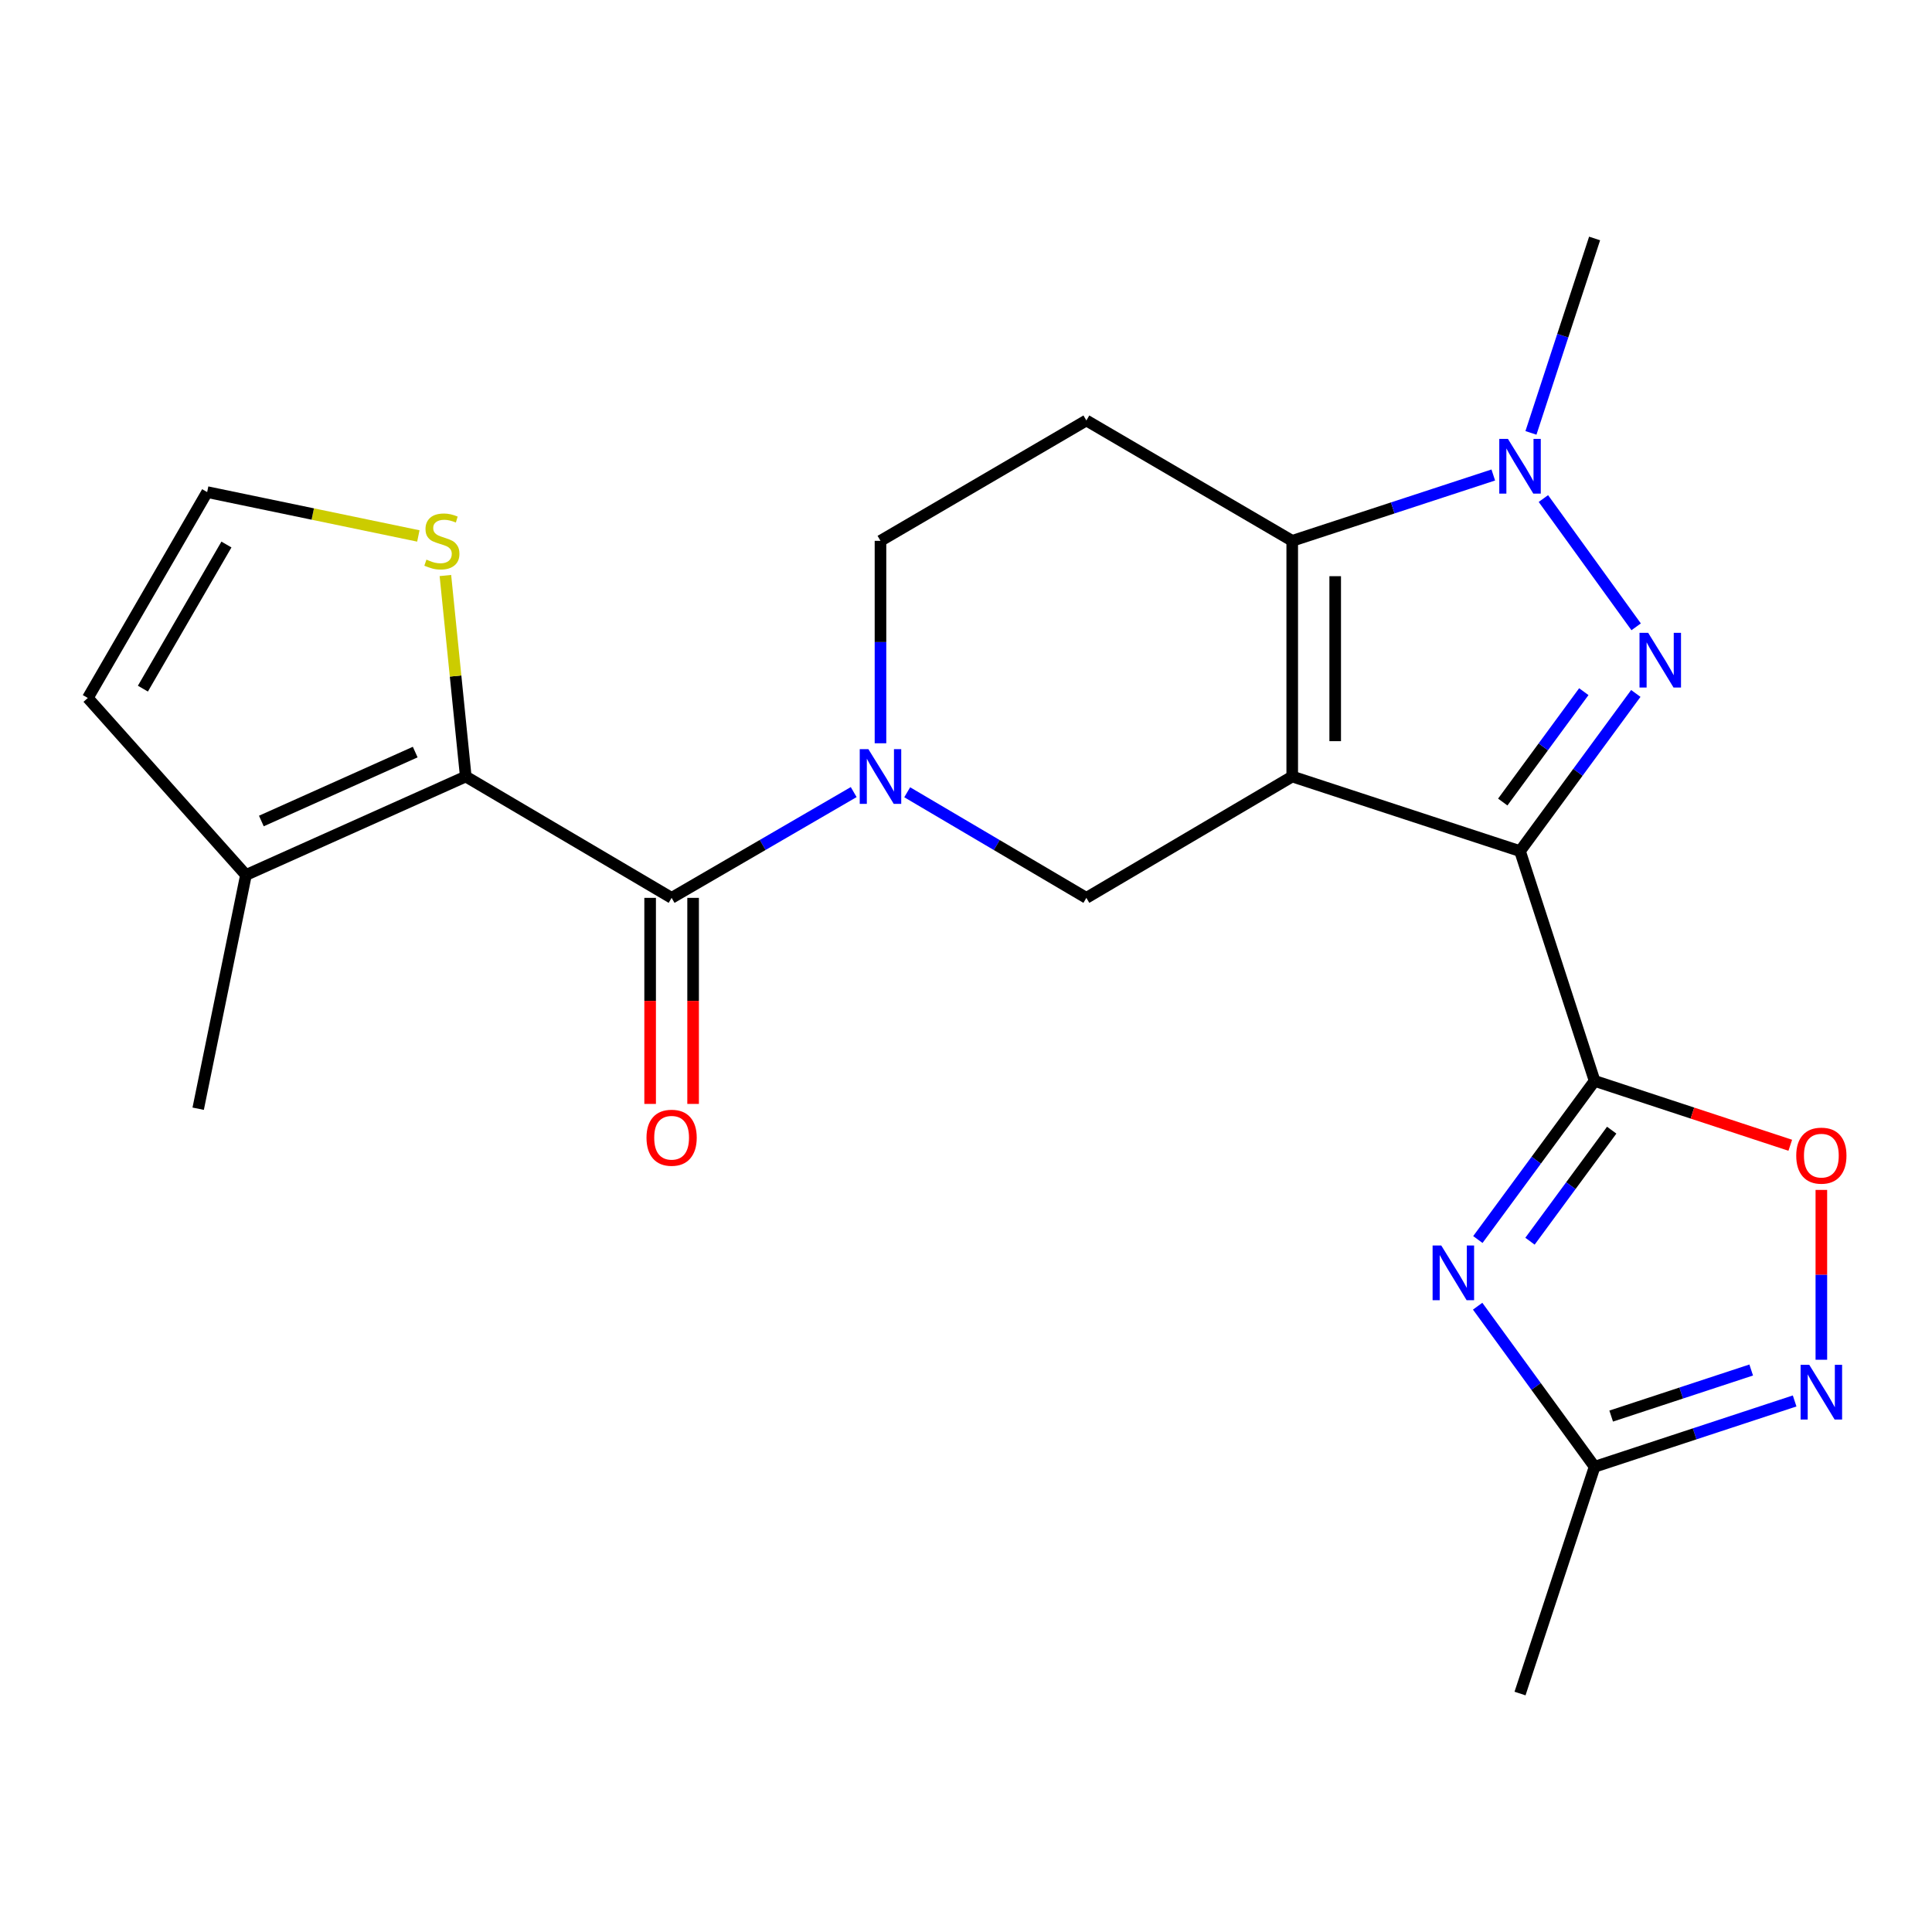 <?xml version='1.0' encoding='iso-8859-1'?>
<svg version='1.1' baseProfile='full'
              xmlns='http://www.w3.org/2000/svg'
                      xmlns:rdkit='http://www.rdkit.org/xml'
                      xmlns:xlink='http://www.w3.org/1999/xlink'
                  xml:space='preserve'
width='1000px' height='1000px' viewBox='0 0 1000 1000'>
<!-- END OF HEADER -->
<rect style='opacity:1.0;fill:#FFFFFF;stroke:none' width='1000' height='1000' x='0' y='0'> </rect>
<path class='bond-0' d='M 668.854,401.924 L 786.762,440.539' style='fill:none;fill-rule:evenodd;stroke:#000000;stroke-width:6px;stroke-linecap:butt;stroke-linejoin:miter;stroke-opacity:1' />
<path class='bond-3' d='M 668.854,401.924 L 668.854,279.938' style='fill:none;fill-rule:evenodd;stroke:#000000;stroke-width:6px;stroke-linecap:butt;stroke-linejoin:miter;stroke-opacity:1' />
<path class='bond-3' d='M 691.096,383.626 L 691.096,298.236' style='fill:none;fill-rule:evenodd;stroke:#000000;stroke-width:6px;stroke-linecap:butt;stroke-linejoin:miter;stroke-opacity:1' />
<path class='bond-9' d='M 668.854,401.924 L 562.301,464.734' style='fill:none;fill-rule:evenodd;stroke:#000000;stroke-width:6px;stroke-linecap:butt;stroke-linejoin:miter;stroke-opacity:1' />
<path class='bond-1' d='M 786.762,440.539 L 816.729,399.731' style='fill:none;fill-rule:evenodd;stroke:#000000;stroke-width:6px;stroke-linecap:butt;stroke-linejoin:miter;stroke-opacity:1' />
<path class='bond-1' d='M 816.729,399.731 L 846.696,358.923' style='fill:none;fill-rule:evenodd;stroke:#0000FF;stroke-width:6px;stroke-linecap:butt;stroke-linejoin:miter;stroke-opacity:1' />
<path class='bond-1' d='M 777.825,415.132 L 798.802,386.566' style='fill:none;fill-rule:evenodd;stroke:#000000;stroke-width:6px;stroke-linecap:butt;stroke-linejoin:miter;stroke-opacity:1' />
<path class='bond-1' d='M 798.802,386.566 L 819.778,358.001' style='fill:none;fill-rule:evenodd;stroke:#0000FF;stroke-width:6px;stroke-linecap:butt;stroke-linejoin:miter;stroke-opacity:1' />
<path class='bond-2' d='M 786.762,440.539 L 825.365,559.473' style='fill:none;fill-rule:evenodd;stroke:#000000;stroke-width:6px;stroke-linecap:butt;stroke-linejoin:miter;stroke-opacity:1' />
<path class='bond-23' d='M 846.867,324.441 L 798.856,258.048' style='fill:none;fill-rule:evenodd;stroke:#0000FF;stroke-width:6px;stroke-linecap:butt;stroke-linejoin:miter;stroke-opacity:1' />
<path class='bond-5' d='M 825.365,559.473 L 795.152,600.525' style='fill:none;fill-rule:evenodd;stroke:#000000;stroke-width:6px;stroke-linecap:butt;stroke-linejoin:miter;stroke-opacity:1' />
<path class='bond-5' d='M 795.152,600.525 L 764.94,641.578' style='fill:none;fill-rule:evenodd;stroke:#0000FF;stroke-width:6px;stroke-linecap:butt;stroke-linejoin:miter;stroke-opacity:1' />
<path class='bond-5' d='M 834.215,584.972 L 813.066,613.709' style='fill:none;fill-rule:evenodd;stroke:#000000;stroke-width:6px;stroke-linecap:butt;stroke-linejoin:miter;stroke-opacity:1' />
<path class='bond-5' d='M 813.066,613.709 L 791.918,642.446' style='fill:none;fill-rule:evenodd;stroke:#0000FF;stroke-width:6px;stroke-linecap:butt;stroke-linejoin:miter;stroke-opacity:1' />
<path class='bond-10' d='M 825.365,559.473 L 876.003,576.129' style='fill:none;fill-rule:evenodd;stroke:#000000;stroke-width:6px;stroke-linecap:butt;stroke-linejoin:miter;stroke-opacity:1' />
<path class='bond-10' d='M 876.003,576.129 L 926.64,592.784' style='fill:none;fill-rule:evenodd;stroke:#FF0000;stroke-width:6px;stroke-linecap:butt;stroke-linejoin:miter;stroke-opacity:1' />
<path class='bond-4' d='M 668.854,279.938 L 720.887,262.897' style='fill:none;fill-rule:evenodd;stroke:#000000;stroke-width:6px;stroke-linecap:butt;stroke-linejoin:miter;stroke-opacity:1' />
<path class='bond-4' d='M 720.887,262.897 L 772.92,245.856' style='fill:none;fill-rule:evenodd;stroke:#0000FF;stroke-width:6px;stroke-linecap:butt;stroke-linejoin:miter;stroke-opacity:1' />
<path class='bond-13' d='M 668.854,279.938 L 562.301,217.635' style='fill:none;fill-rule:evenodd;stroke:#000000;stroke-width:6px;stroke-linecap:butt;stroke-linejoin:miter;stroke-opacity:1' />
<path class='bond-20' d='M 792.414,224.062 L 808.889,173.745' style='fill:none;fill-rule:evenodd;stroke:#0000FF;stroke-width:6px;stroke-linecap:butt;stroke-linejoin:miter;stroke-opacity:1' />
<path class='bond-20' d='M 808.889,173.745 L 825.365,123.427' style='fill:none;fill-rule:evenodd;stroke:#000000;stroke-width:6px;stroke-linecap:butt;stroke-linejoin:miter;stroke-opacity:1' />
<path class='bond-12' d='M 764.825,676.086 L 795.095,717.641' style='fill:none;fill-rule:evenodd;stroke:#0000FF;stroke-width:6px;stroke-linecap:butt;stroke-linejoin:miter;stroke-opacity:1' />
<path class='bond-12' d='M 795.095,717.641 L 825.365,759.196' style='fill:none;fill-rule:evenodd;stroke:#000000;stroke-width:6px;stroke-linecap:butt;stroke-linejoin:miter;stroke-opacity:1' />
<path class='bond-6' d='M 469.569,410.077 L 515.935,437.405' style='fill:none;fill-rule:evenodd;stroke:#0000FF;stroke-width:6px;stroke-linecap:butt;stroke-linejoin:miter;stroke-opacity:1' />
<path class='bond-6' d='M 515.935,437.405 L 562.301,464.734' style='fill:none;fill-rule:evenodd;stroke:#000000;stroke-width:6px;stroke-linecap:butt;stroke-linejoin:miter;stroke-opacity:1' />
<path class='bond-7' d='M 441.871,409.98 L 394.749,437.357' style='fill:none;fill-rule:evenodd;stroke:#0000FF;stroke-width:6px;stroke-linecap:butt;stroke-linejoin:miter;stroke-opacity:1' />
<path class='bond-7' d='M 394.749,437.357 L 347.627,464.734' style='fill:none;fill-rule:evenodd;stroke:#000000;stroke-width:6px;stroke-linecap:butt;stroke-linejoin:miter;stroke-opacity:1' />
<path class='bond-16' d='M 455.736,384.715 L 455.736,332.326' style='fill:none;fill-rule:evenodd;stroke:#0000FF;stroke-width:6px;stroke-linecap:butt;stroke-linejoin:miter;stroke-opacity:1' />
<path class='bond-16' d='M 455.736,332.326 L 455.736,279.938' style='fill:none;fill-rule:evenodd;stroke:#000000;stroke-width:6px;stroke-linecap:butt;stroke-linejoin:miter;stroke-opacity:1' />
<path class='bond-8' d='M 347.627,464.734 L 241.075,401.924' style='fill:none;fill-rule:evenodd;stroke:#000000;stroke-width:6px;stroke-linecap:butt;stroke-linejoin:miter;stroke-opacity:1' />
<path class='bond-18' d='M 336.506,464.734 L 336.506,518.06' style='fill:none;fill-rule:evenodd;stroke:#000000;stroke-width:6px;stroke-linecap:butt;stroke-linejoin:miter;stroke-opacity:1' />
<path class='bond-18' d='M 336.506,518.06 L 336.506,571.386' style='fill:none;fill-rule:evenodd;stroke:#FF0000;stroke-width:6px;stroke-linecap:butt;stroke-linejoin:miter;stroke-opacity:1' />
<path class='bond-18' d='M 358.748,464.734 L 358.748,518.06' style='fill:none;fill-rule:evenodd;stroke:#000000;stroke-width:6px;stroke-linecap:butt;stroke-linejoin:miter;stroke-opacity:1' />
<path class='bond-18' d='M 358.748,518.06 L 358.748,571.386' style='fill:none;fill-rule:evenodd;stroke:#FF0000;stroke-width:6px;stroke-linecap:butt;stroke-linejoin:miter;stroke-opacity:1' />
<path class='bond-14' d='M 241.075,401.924 L 127.306,452.896' style='fill:none;fill-rule:evenodd;stroke:#000000;stroke-width:6px;stroke-linecap:butt;stroke-linejoin:miter;stroke-opacity:1' />
<path class='bond-14' d='M 214.915,389.272 L 135.277,424.952' style='fill:none;fill-rule:evenodd;stroke:#000000;stroke-width:6px;stroke-linecap:butt;stroke-linejoin:miter;stroke-opacity:1' />
<path class='bond-15' d='M 241.075,401.924 L 235.805,349.904' style='fill:none;fill-rule:evenodd;stroke:#000000;stroke-width:6px;stroke-linecap:butt;stroke-linejoin:miter;stroke-opacity:1' />
<path class='bond-15' d='M 235.805,349.904 L 230.536,297.883' style='fill:none;fill-rule:evenodd;stroke:#CCCC00;stroke-width:6px;stroke-linecap:butt;stroke-linejoin:miter;stroke-opacity:1' />
<path class='bond-11' d='M 942.729,615.898 L 942.729,659.851' style='fill:none;fill-rule:evenodd;stroke:#FF0000;stroke-width:6px;stroke-linecap:butt;stroke-linejoin:miter;stroke-opacity:1' />
<path class='bond-11' d='M 942.729,659.851 L 942.729,703.804' style='fill:none;fill-rule:evenodd;stroke:#0000FF;stroke-width:6px;stroke-linecap:butt;stroke-linejoin:miter;stroke-opacity:1' />
<path class='bond-25' d='M 928.9,725.131 L 877.133,742.163' style='fill:none;fill-rule:evenodd;stroke:#0000FF;stroke-width:6px;stroke-linecap:butt;stroke-linejoin:miter;stroke-opacity:1' />
<path class='bond-25' d='M 877.133,742.163 L 825.365,759.196' style='fill:none;fill-rule:evenodd;stroke:#000000;stroke-width:6px;stroke-linecap:butt;stroke-linejoin:miter;stroke-opacity:1' />
<path class='bond-25' d='M 906.419,709.112 L 870.181,721.035' style='fill:none;fill-rule:evenodd;stroke:#0000FF;stroke-width:6px;stroke-linecap:butt;stroke-linejoin:miter;stroke-opacity:1' />
<path class='bond-25' d='M 870.181,721.035 L 833.944,732.958' style='fill:none;fill-rule:evenodd;stroke:#000000;stroke-width:6px;stroke-linecap:butt;stroke-linejoin:miter;stroke-opacity:1' />
<path class='bond-22' d='M 825.365,759.196 L 786.762,876.573' style='fill:none;fill-rule:evenodd;stroke:#000000;stroke-width:6px;stroke-linecap:butt;stroke-linejoin:miter;stroke-opacity:1' />
<path class='bond-24' d='M 562.301,217.635 L 455.736,279.938' style='fill:none;fill-rule:evenodd;stroke:#000000;stroke-width:6px;stroke-linecap:butt;stroke-linejoin:miter;stroke-opacity:1' />
<path class='bond-19' d='M 127.306,452.896 L 45.455,361.271' style='fill:none;fill-rule:evenodd;stroke:#000000;stroke-width:6px;stroke-linecap:butt;stroke-linejoin:miter;stroke-opacity:1' />
<path class='bond-21' d='M 127.306,452.896 L 102.58,573.869' style='fill:none;fill-rule:evenodd;stroke:#000000;stroke-width:6px;stroke-linecap:butt;stroke-linejoin:miter;stroke-opacity:1' />
<path class='bond-17' d='M 216.536,277.408 L 161.881,266.057' style='fill:none;fill-rule:evenodd;stroke:#CCCC00;stroke-width:6px;stroke-linecap:butt;stroke-linejoin:miter;stroke-opacity:1' />
<path class='bond-17' d='M 161.881,266.057 L 107.226,254.706' style='fill:none;fill-rule:evenodd;stroke:#000000;stroke-width:6px;stroke-linecap:butt;stroke-linejoin:miter;stroke-opacity:1' />
<path class='bond-26' d='M 107.226,254.706 L 45.455,361.271' style='fill:none;fill-rule:evenodd;stroke:#000000;stroke-width:6px;stroke-linecap:butt;stroke-linejoin:miter;stroke-opacity:1' />
<path class='bond-26' d='M 117.203,281.845 L 73.963,356.44' style='fill:none;fill-rule:evenodd;stroke:#000000;stroke-width:6px;stroke-linecap:butt;stroke-linejoin:miter;stroke-opacity:1' />
<path  class='atom-2' d='M 853.086 327.537
L 862.366 342.537
Q 863.286 344.017, 864.766 346.697
Q 866.246 349.377, 866.326 349.537
L 866.326 327.537
L 870.086 327.537
L 870.086 355.857
L 866.206 355.857
L 856.246 339.457
Q 855.086 337.537, 853.846 335.337
Q 852.646 333.137, 852.286 332.457
L 852.286 355.857
L 848.606 355.857
L 848.606 327.537
L 853.086 327.537
' fill='#0000FF'/>
<path  class='atom-5' d='M 780.502 227.163
L 789.782 242.163
Q 790.702 243.643, 792.182 246.323
Q 793.662 249.003, 793.742 249.163
L 793.742 227.163
L 797.502 227.163
L 797.502 255.483
L 793.622 255.483
L 783.662 239.083
Q 782.502 237.163, 781.262 234.963
Q 780.062 232.763, 779.702 232.083
L 779.702 255.483
L 776.022 255.483
L 776.022 227.163
L 780.502 227.163
' fill='#0000FF'/>
<path  class='atom-6' d='M 745.99 644.662
L 755.27 659.662
Q 756.19 661.142, 757.67 663.822
Q 759.15 666.502, 759.23 666.662
L 759.23 644.662
L 762.99 644.662
L 762.99 672.982
L 759.11 672.982
L 749.15 656.582
Q 747.99 654.662, 746.75 652.462
Q 745.55 650.262, 745.19 649.582
L 745.19 672.982
L 741.51 672.982
L 741.51 644.662
L 745.99 644.662
' fill='#0000FF'/>
<path  class='atom-7' d='M 449.476 387.764
L 458.756 402.764
Q 459.676 404.244, 461.156 406.924
Q 462.636 409.604, 462.716 409.764
L 462.716 387.764
L 466.476 387.764
L 466.476 416.084
L 462.596 416.084
L 452.636 399.684
Q 451.476 397.764, 450.236 395.564
Q 449.036 393.364, 448.676 392.684
L 448.676 416.084
L 444.996 416.084
L 444.996 387.764
L 449.476 387.764
' fill='#0000FF'/>
<path  class='atom-11' d='M 929.729 598.156
Q 929.729 591.356, 933.089 587.556
Q 936.449 583.756, 942.729 583.756
Q 949.009 583.756, 952.369 587.556
Q 955.729 591.356, 955.729 598.156
Q 955.729 605.036, 952.329 608.956
Q 948.929 612.836, 942.729 612.836
Q 936.489 612.836, 933.089 608.956
Q 929.729 605.076, 929.729 598.156
M 942.729 609.636
Q 947.049 609.636, 949.369 606.756
Q 951.729 603.836, 951.729 598.156
Q 951.729 592.596, 949.369 589.796
Q 947.049 586.956, 942.729 586.956
Q 938.409 586.956, 936.049 589.756
Q 933.729 592.556, 933.729 598.156
Q 933.729 603.876, 936.049 606.756
Q 938.409 609.636, 942.729 609.636
' fill='#FF0000'/>
<path  class='atom-12' d='M 936.469 706.421
L 945.749 721.421
Q 946.669 722.901, 948.149 725.581
Q 949.629 728.261, 949.709 728.421
L 949.709 706.421
L 953.469 706.421
L 953.469 734.741
L 949.589 734.741
L 939.629 718.341
Q 938.469 716.421, 937.229 714.221
Q 936.029 712.021, 935.669 711.341
L 935.669 734.741
L 931.989 734.741
L 931.989 706.421
L 936.469 706.421
' fill='#0000FF'/>
<path  class='atom-16' d='M 220.718 289.658
Q 221.038 289.778, 222.358 290.338
Q 223.678 290.898, 225.118 291.258
Q 226.598 291.578, 228.038 291.578
Q 230.718 291.578, 232.278 290.298
Q 233.838 288.978, 233.838 286.698
Q 233.838 285.138, 233.038 284.178
Q 232.278 283.218, 231.078 282.698
Q 229.878 282.178, 227.878 281.578
Q 225.358 280.818, 223.838 280.098
Q 222.358 279.378, 221.278 277.858
Q 220.238 276.338, 220.238 273.778
Q 220.238 270.218, 222.638 268.018
Q 225.078 265.818, 229.878 265.818
Q 233.158 265.818, 236.878 267.378
L 235.958 270.458
Q 232.558 269.058, 229.998 269.058
Q 227.238 269.058, 225.718 270.218
Q 224.198 271.338, 224.238 273.298
Q 224.238 274.818, 224.998 275.738
Q 225.798 276.658, 226.918 277.178
Q 228.078 277.698, 229.998 278.298
Q 232.558 279.098, 234.078 279.898
Q 235.598 280.698, 236.678 282.338
Q 237.798 283.938, 237.798 286.698
Q 237.798 290.618, 235.158 292.738
Q 232.558 294.818, 228.198 294.818
Q 225.678 294.818, 223.758 294.258
Q 221.878 293.738, 219.638 292.818
L 220.718 289.658
' fill='#CCCC00'/>
<path  class='atom-19' d='M 334.627 588.888
Q 334.627 582.088, 337.987 578.288
Q 341.347 574.488, 347.627 574.488
Q 353.907 574.488, 357.267 578.288
Q 360.627 582.088, 360.627 588.888
Q 360.627 595.768, 357.227 599.688
Q 353.827 603.568, 347.627 603.568
Q 341.387 603.568, 337.987 599.688
Q 334.627 595.808, 334.627 588.888
M 347.627 600.368
Q 351.947 600.368, 354.267 597.488
Q 356.627 594.568, 356.627 588.888
Q 356.627 583.328, 354.267 580.528
Q 351.947 577.688, 347.627 577.688
Q 343.307 577.688, 340.947 580.488
Q 338.627 583.288, 338.627 588.888
Q 338.627 594.608, 340.947 597.488
Q 343.307 600.368, 347.627 600.368
' fill='#FF0000'/>
</svg>
